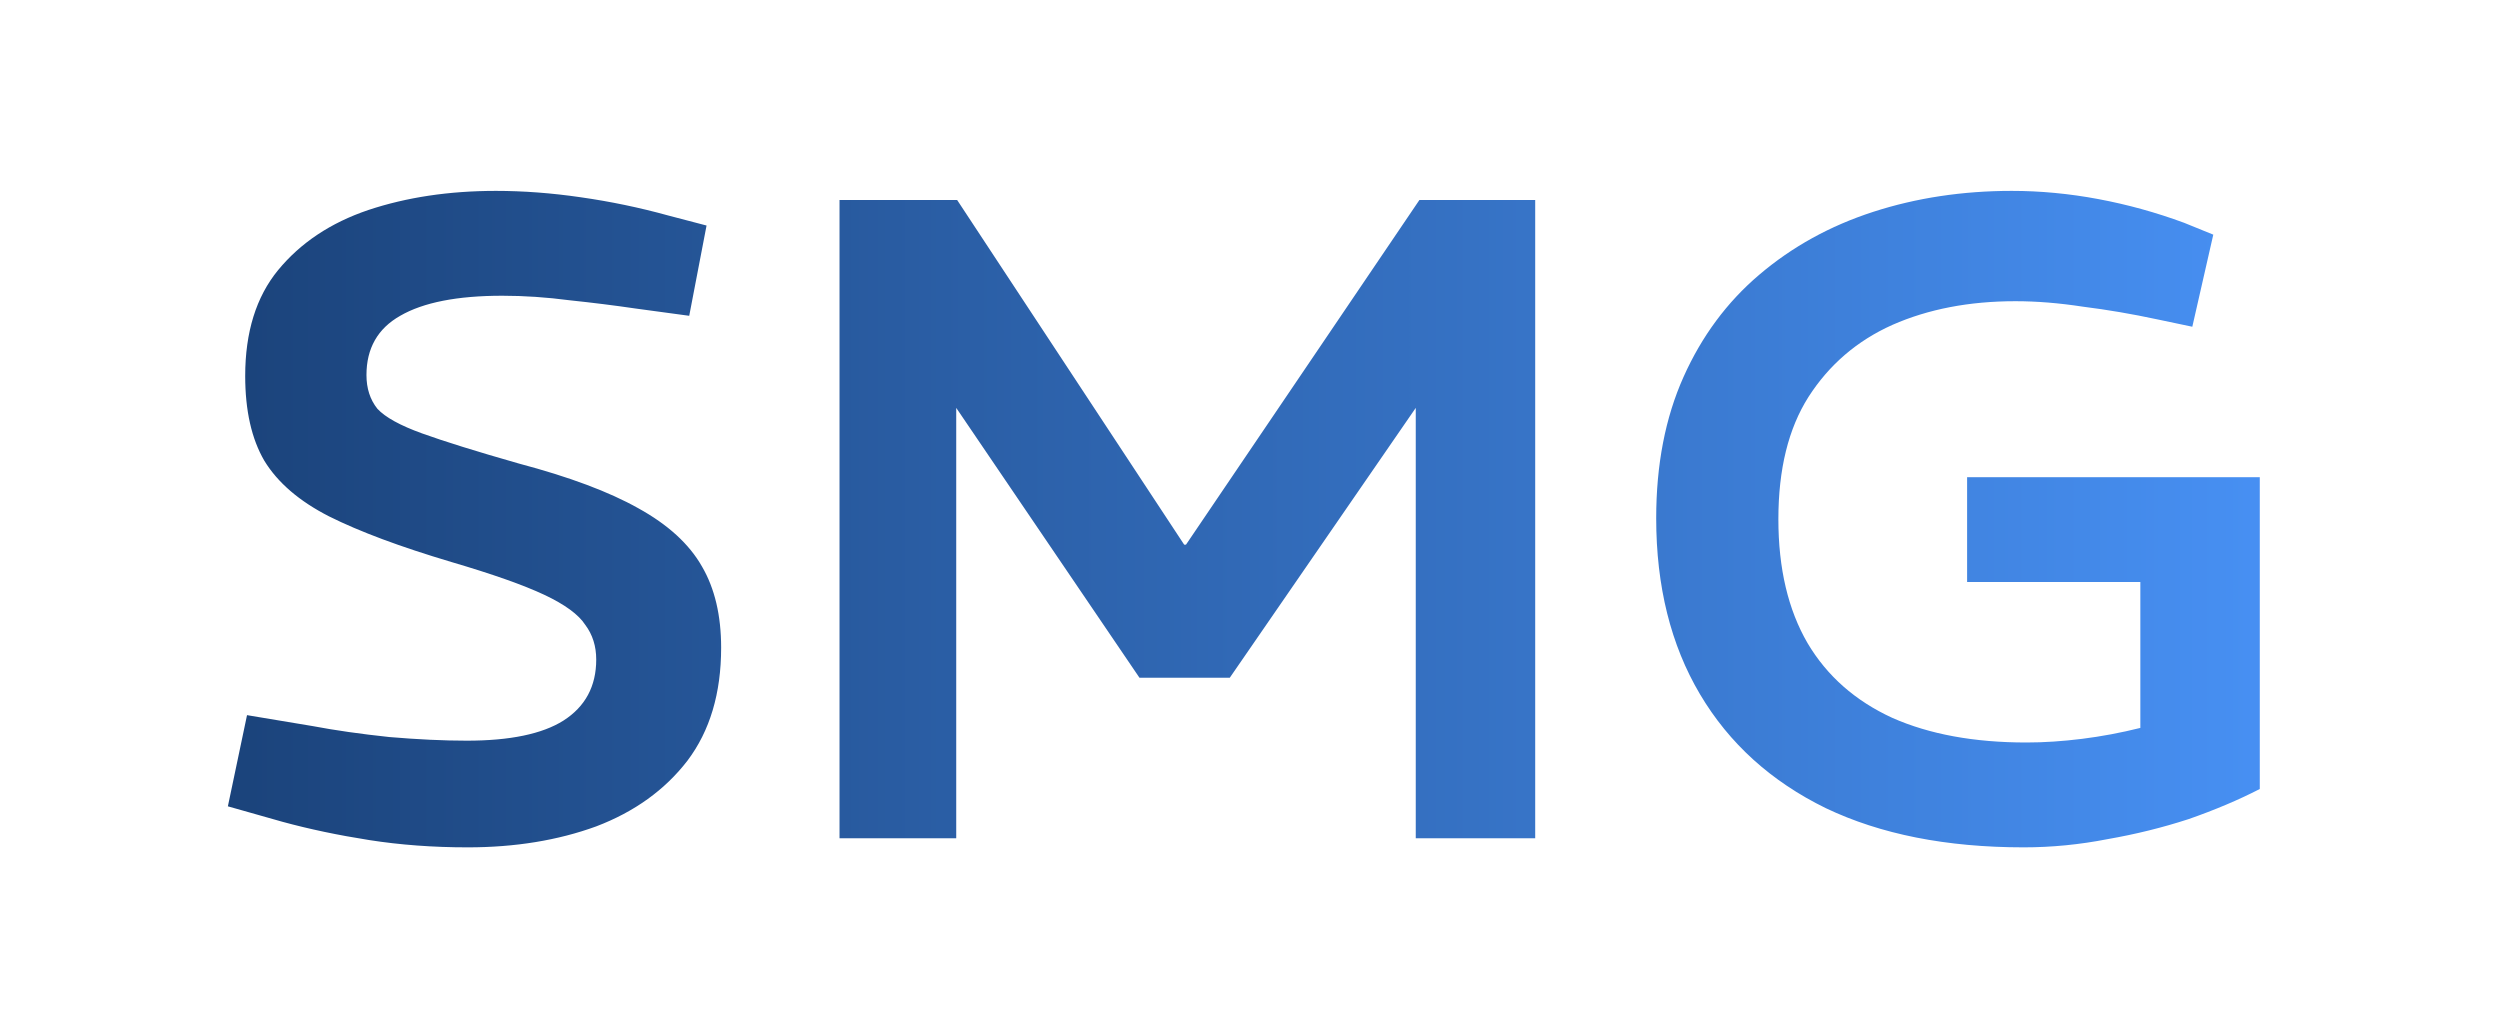 <?xml version="1.0" encoding="UTF-8"?> <svg xmlns="http://www.w3.org/2000/svg" width="340" height="140" viewBox="0 0 340 140" fill="none"><path d="M63.603 115.24C58.891 115.24 54.427 114.909 50.211 114.248C45.995 113.587 42.069 112.76 38.431 111.768L30.991 109.66L33.595 97.26L42.523 98.748C45.582 99.327 49.054 99.823 52.939 100.236C56.825 100.567 60.338 100.732 63.479 100.732C69.349 100.732 73.73 99.823 76.623 98.004C79.599 96.103 81.087 93.333 81.087 89.696C81.087 87.877 80.591 86.307 79.599 84.984C78.69 83.579 76.83 82.215 74.019 80.892C71.209 79.569 66.993 78.081 61.371 76.428C54.427 74.361 48.889 72.295 44.755 70.228C40.705 68.161 37.77 65.64 35.951 62.664C34.215 59.688 33.347 55.844 33.347 51.132C33.347 45.18 34.835 40.385 37.811 36.748C40.87 33.028 44.962 30.3 50.087 28.564C55.295 26.828 61.082 25.96 67.447 25.96C71.167 25.96 75.011 26.249 78.979 26.828C83.03 27.407 86.998 28.233 90.883 29.308L96.091 30.672L93.735 42.948L86.419 41.956C83.609 41.543 80.632 41.171 77.491 40.84C74.35 40.427 71.291 40.22 68.315 40.22C62.198 40.22 57.569 41.129 54.427 42.948C51.368 44.684 49.839 47.371 49.839 51.008C49.839 52.827 50.335 54.356 51.327 55.596C52.402 56.753 54.427 57.869 57.403 58.944C60.379 60.019 64.76 61.383 70.547 63.036C77.409 64.855 82.823 66.88 86.791 69.112C90.842 71.344 93.735 73.989 95.471 77.048C97.207 80.024 98.075 83.703 98.075 88.084C98.075 94.284 96.546 99.409 93.487 103.46C90.428 107.428 86.295 110.404 81.087 112.388C75.879 114.289 70.051 115.24 63.603 115.24ZM114.175 114V27.2H130.171L161.047 74.072H161.295L193.039 27.2H208.787V114H192.543V55.472L167.247 92.176H154.971L130.047 55.472V114H114.175ZM275.215 115.24C264.716 115.24 255.747 113.463 248.307 109.908C240.867 106.271 235.163 101.104 231.195 94.408C227.227 87.712 225.243 79.735 225.243 70.476C225.243 63.201 226.483 56.795 228.963 51.256C231.443 45.717 234.874 41.088 239.255 37.368C243.719 33.565 248.886 30.713 254.755 28.812C260.624 26.911 266.907 25.96 273.603 25.96C277.488 25.96 281.415 26.332 285.383 27.076C289.351 27.82 293.236 28.895 297.039 30.3L301.007 31.912L298.155 44.436L293.443 43.444C289.971 42.7 286.582 42.121 283.275 41.708C280.051 41.212 276.992 40.964 274.099 40.964C267.816 40.964 262.236 42.039 257.359 44.188C252.564 46.337 248.762 49.603 245.951 53.984C243.223 58.283 241.859 63.821 241.859 70.6C241.859 77.296 243.182 82.917 245.827 87.464C248.472 91.928 252.316 95.317 257.359 97.632C262.402 99.864 268.478 100.98 275.587 100.98C277.984 100.98 280.506 100.815 283.151 100.484C285.796 100.153 288.442 99.657 291.087 98.996V79.156H267.527V64.896H307.331V107.304C304.438 108.792 301.214 110.156 297.659 111.396C294.104 112.553 290.426 113.463 286.623 114.124C282.82 114.868 279.018 115.24 275.215 115.24Z" fill="url(#paint0_linear_257_572)"></path><defs><linearGradient id="paint0_linear_257_572" x1="20" y1="70" x2="320" y2="70" gradientUnits="userSpaceOnUse"><stop stop-color="#194076"></stop><stop offset="1" stop-color="#4993F8"></stop></linearGradient></defs></svg> 